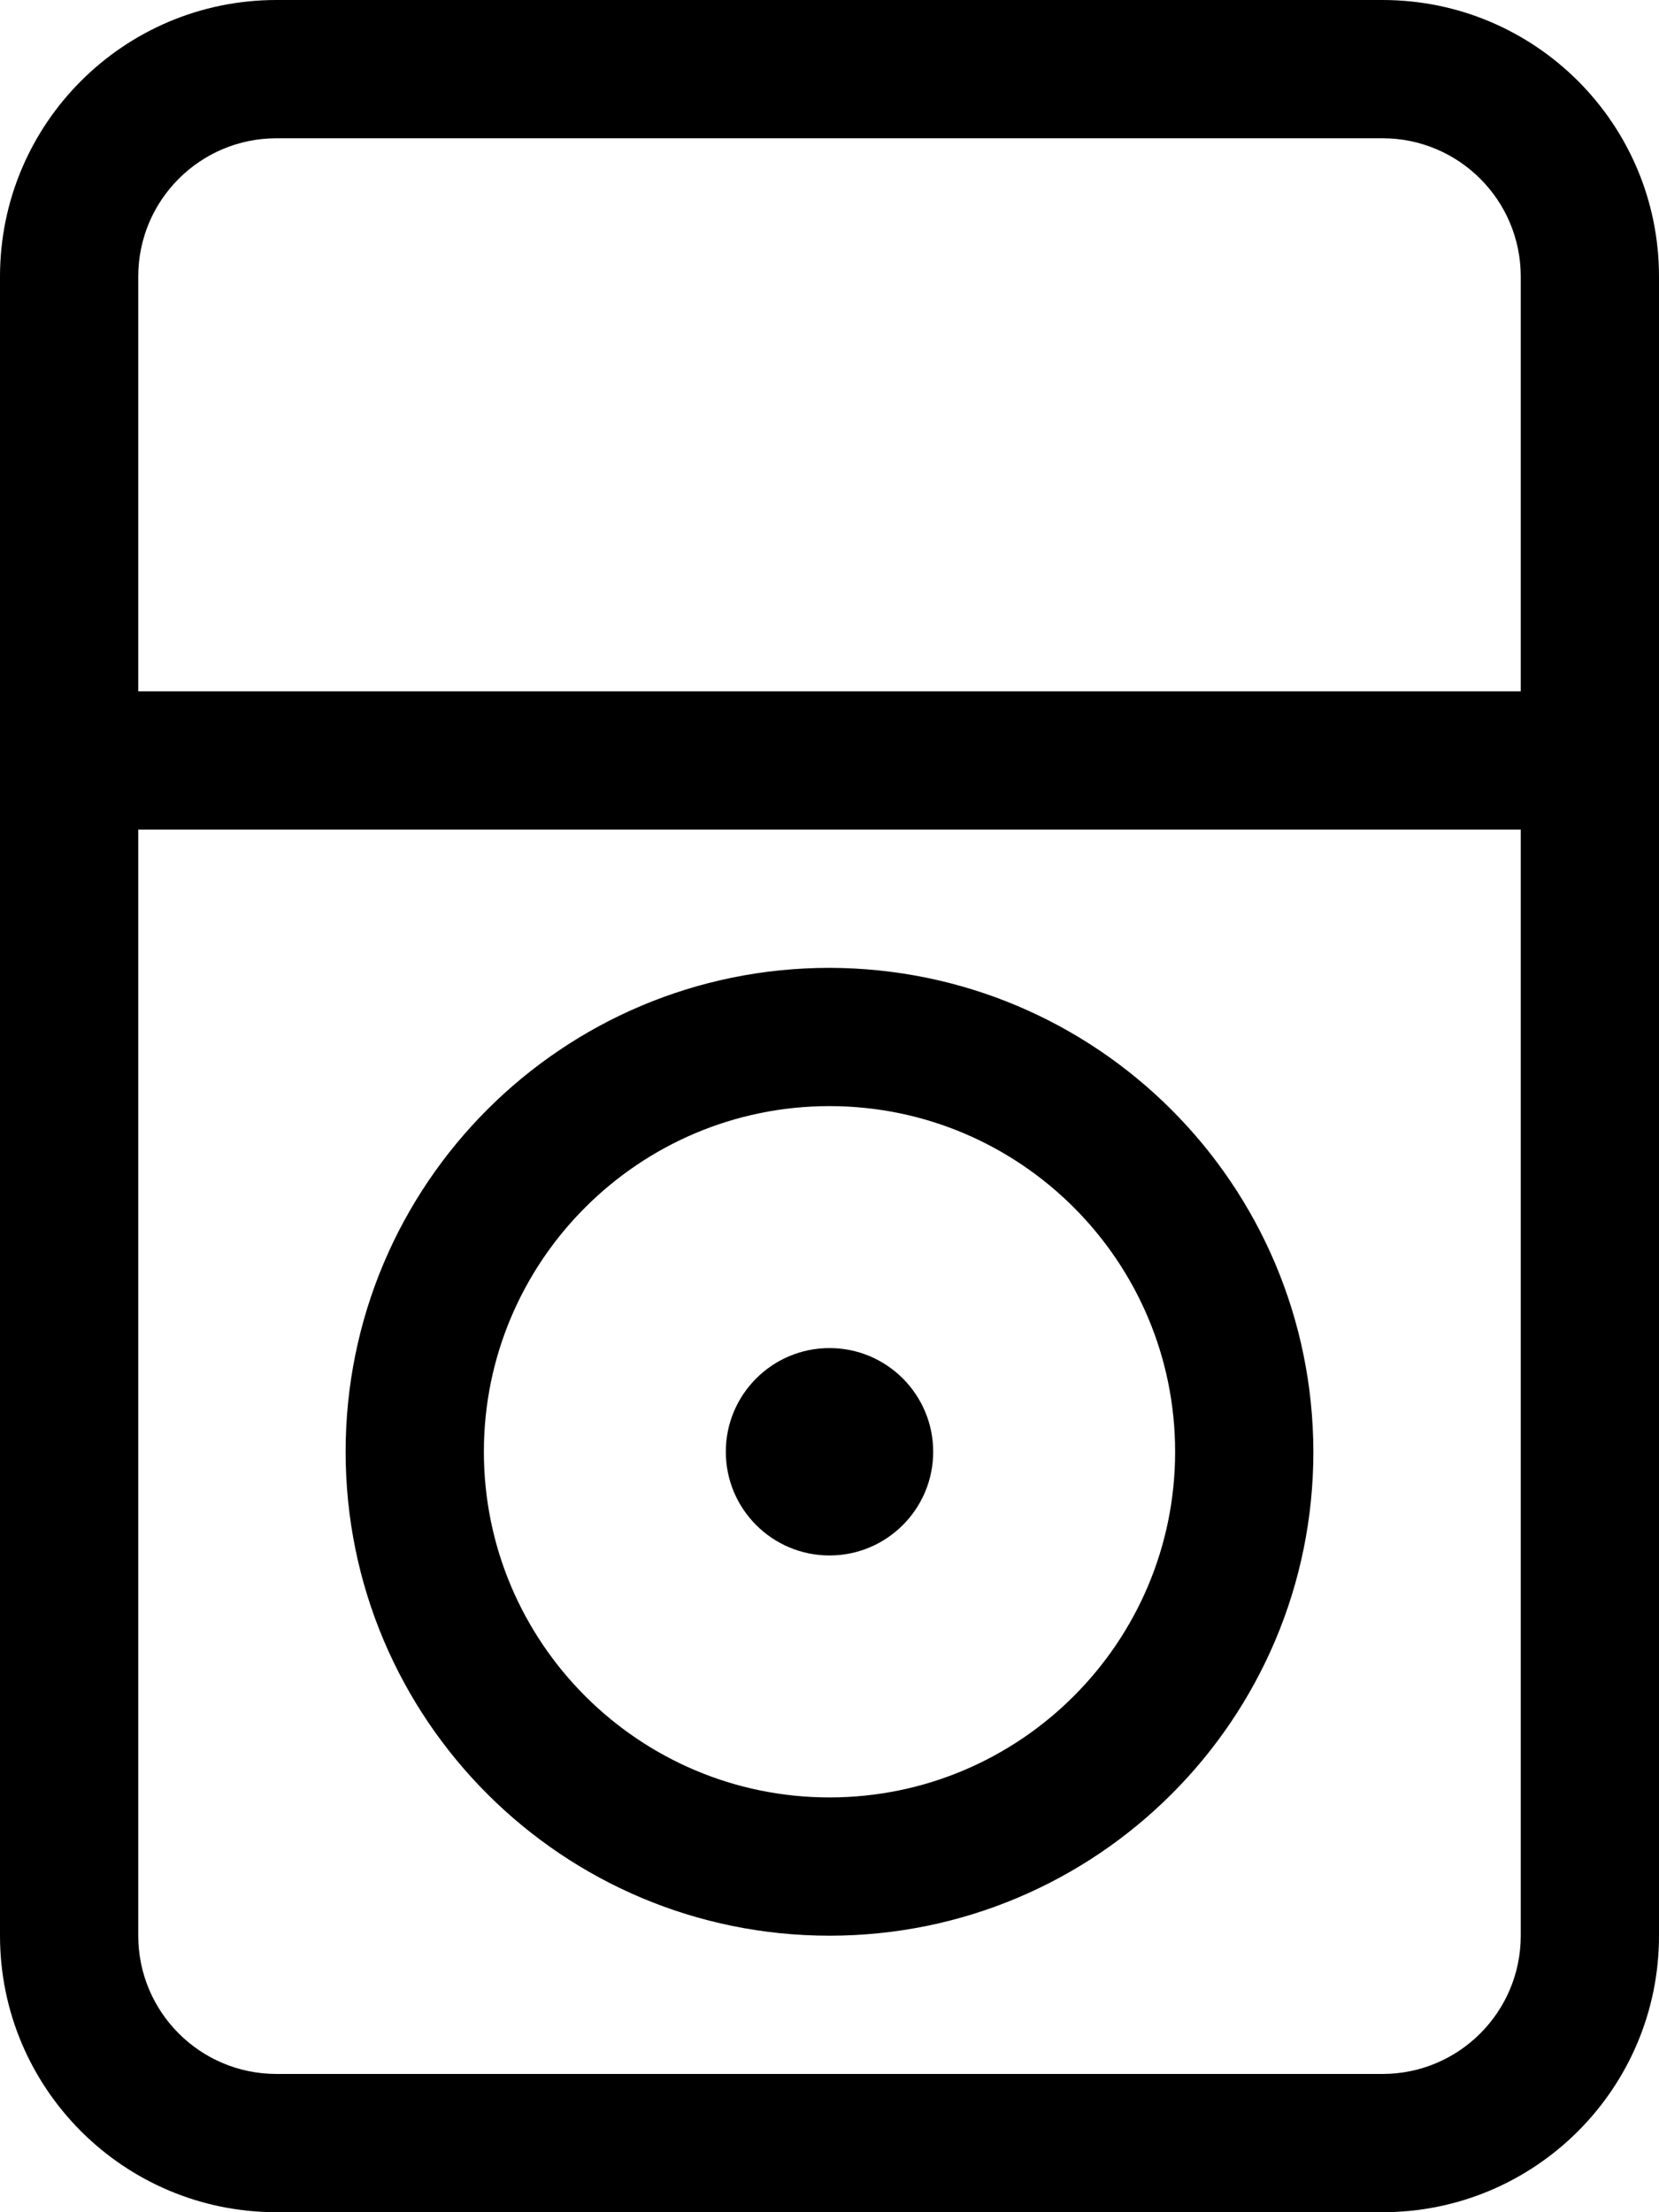 <svg xmlns="http://www.w3.org/2000/svg" viewBox="0 0 384 512"><!-- Font Awesome Pro 6.0.0-alpha2 by @fontawesome - https://fontawesome.com License - https://fontawesome.com/license (Commercial License) --><path d="M192 448C253.875 448 304 397.875 304 336C303.875 274.125 253.875 224.125 192 224C130.125 224 80 274.125 80 336S130.125 448 192 448ZM192 256C236.125 256 272 291.875 272 336S236.125 416 192 416S112 380.125 112 336S147.875 256 192 256ZM192 360C205.25 360 216 349.25 216 336S205.25 312 192 312S168 322.75 168 336S178.75 360 192 360ZM320 0H64C28.654 0 0 28.652 0 64V448C0 483.346 28.654 512 64 512H320C355.346 512 384 483.346 384 448V64C384 28.652 355.346 0 320 0ZM352 448C352 465.672 337.674 480 320 480H64C46.326 480 32 465.672 32 448V192H352V448ZM352 160H32V64C32 46.326 46.326 32 64 32H320C337.674 32 352 46.326 352 64V160Z"/></svg>